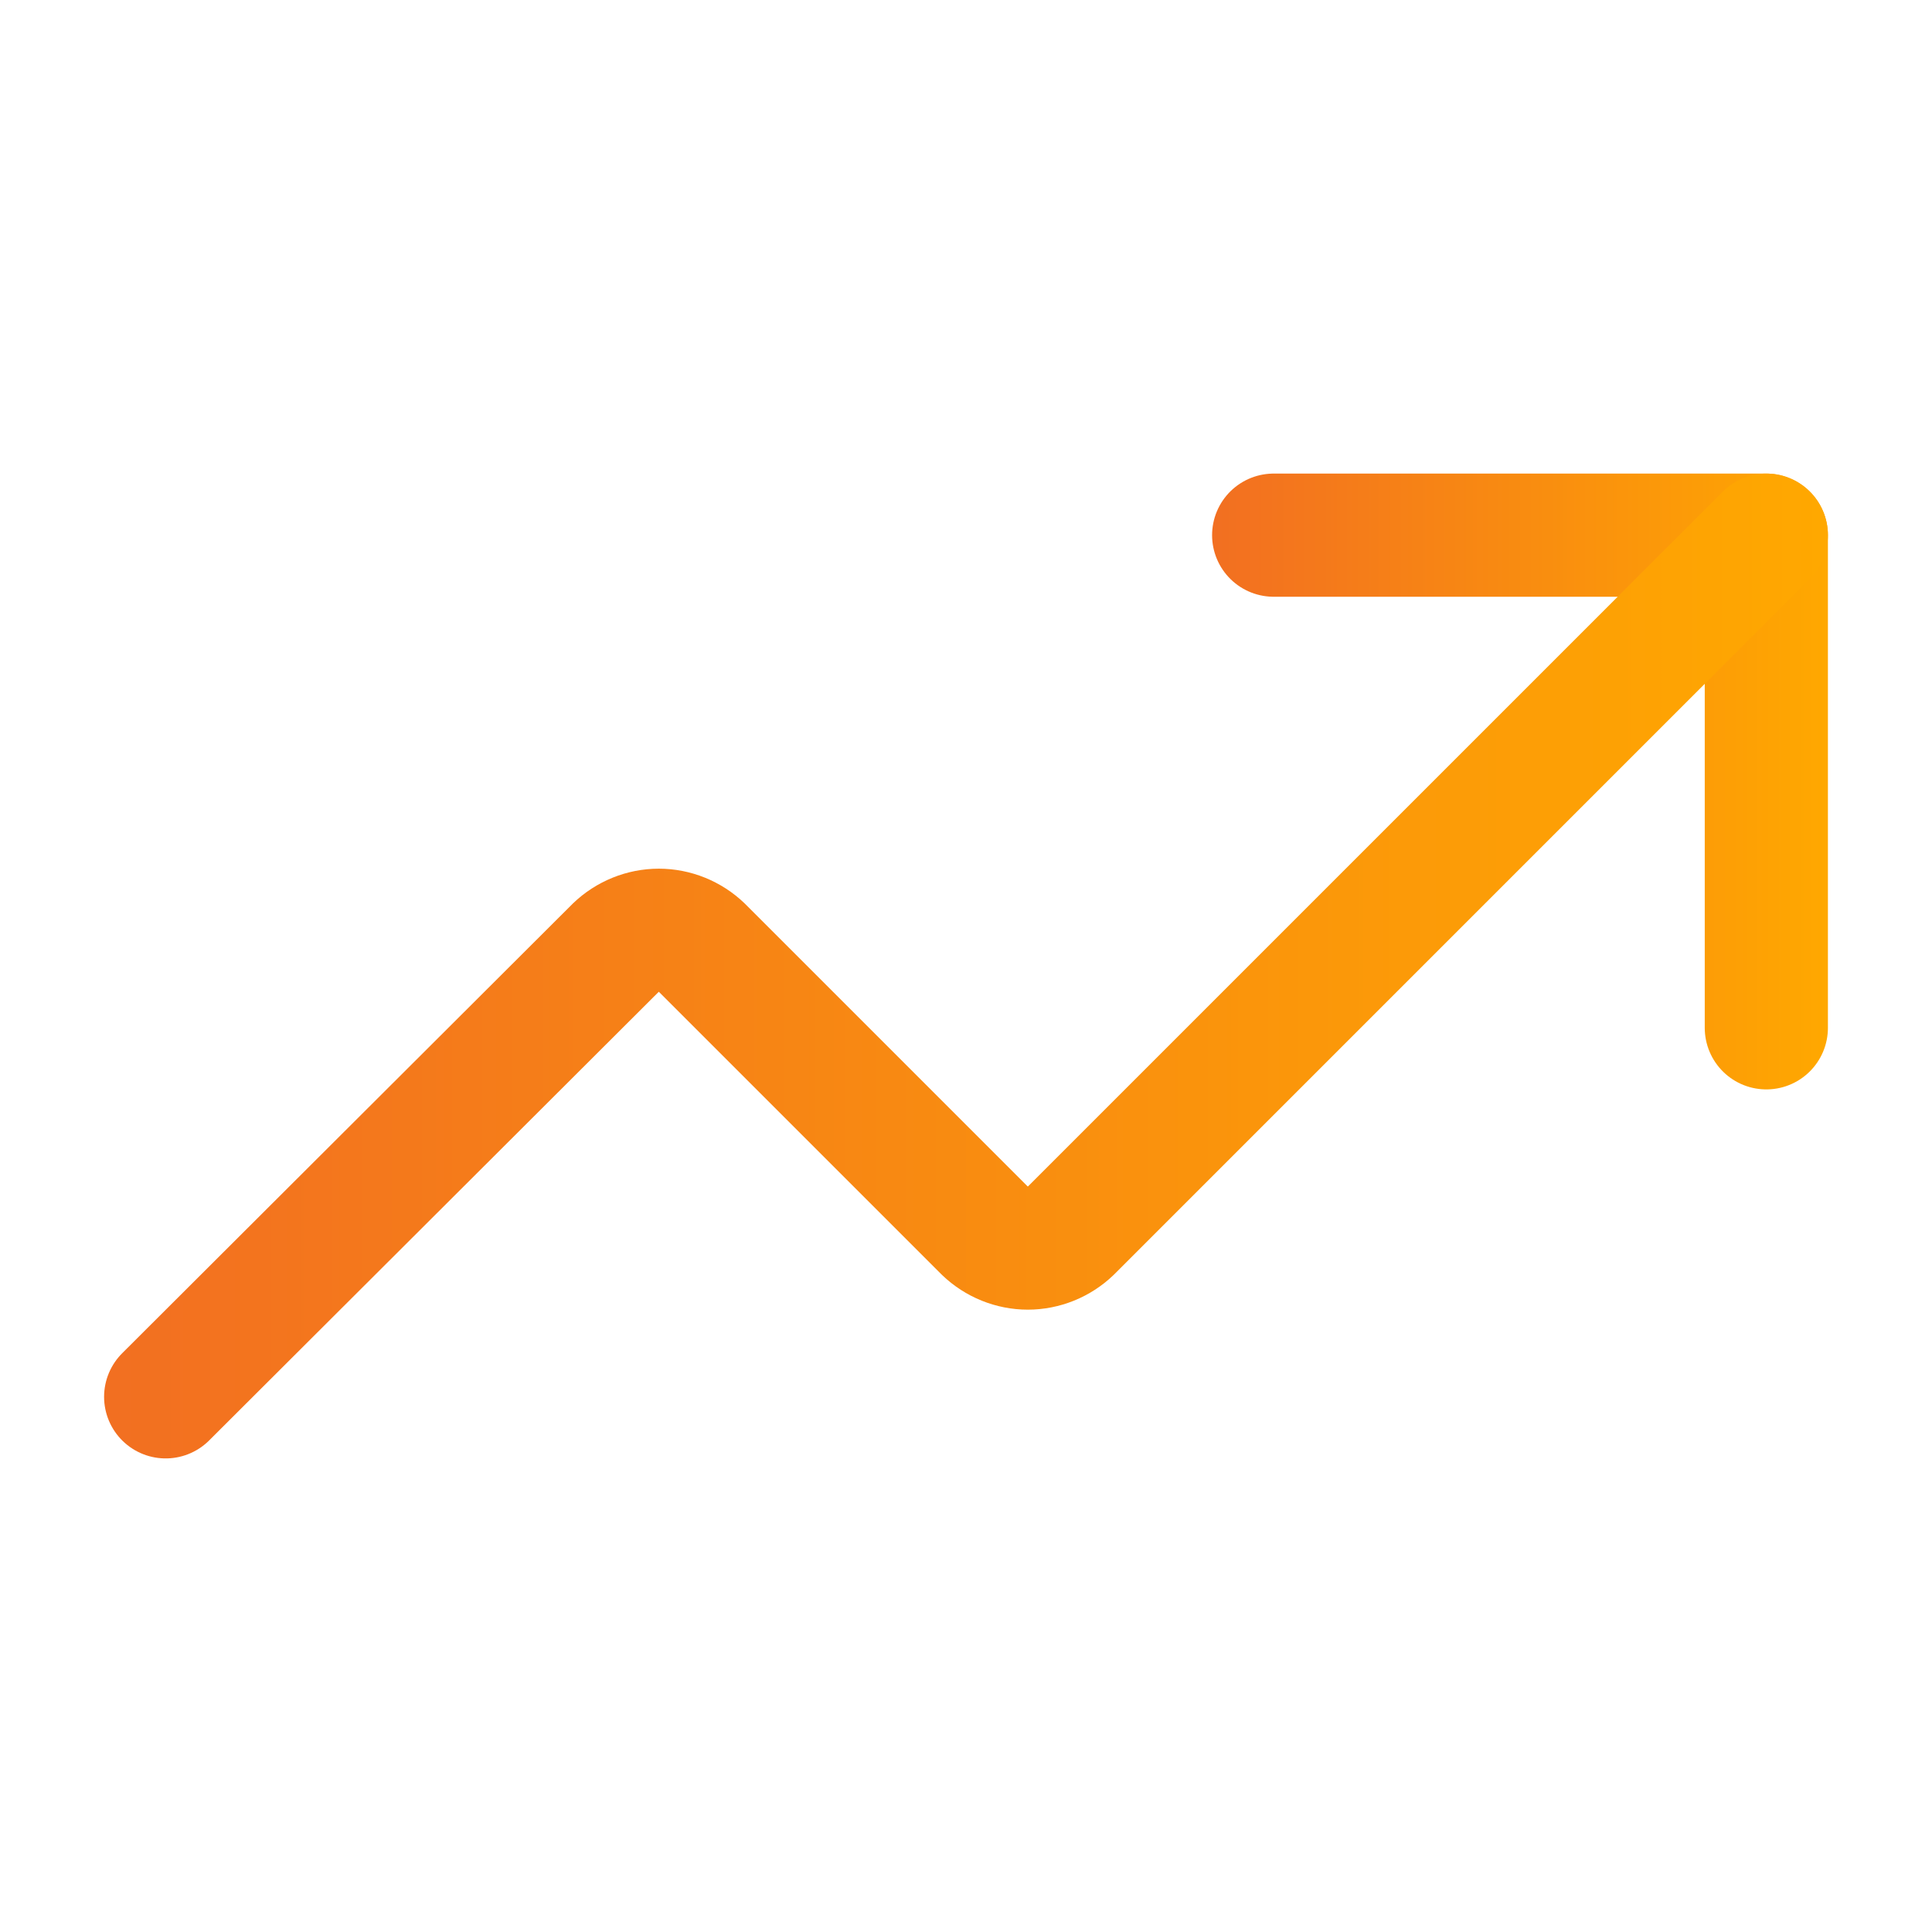 <?xml version="1.0" encoding="UTF-8"?>
<svg id="Layer_1" data-name="Layer 1" xmlns="http://www.w3.org/2000/svg" xmlns:xlink="http://www.w3.org/1999/xlink" viewBox="0 0 40 40">
  <defs>
    <style>
      .cls-1 {
        stroke: url(#linear-gradient-2);
      }

      .cls-1, .cls-2 {
        fill: none;
        stroke-linecap: round;
        stroke-linejoin: round;
        stroke-width: 2.55px;
      }

      .cls-2 {
        stroke: url(#linear-gradient);
      }
    </style>
    <linearGradient id="linear-gradient" x1="25.1" y1="16.18" x2="37.84" y2="16.18" gradientUnits="userSpaceOnUse">
      <stop offset="0" stop-color="#f26f21"/>
      <stop offset="1" stop-color="#ffa800"/>
    </linearGradient>
    <linearGradient id="linear-gradient-2" x1="2.16" y1="20" y2="20" xlink:href="#linear-gradient"/>
  </defs>
  <path class="cls-2" d="M26.37,11.08h10.2v10.2"/>
  <path class="cls-1" d="M36.57,11.08l-14.4,14.4c-.24.23-.56.36-.89.36s-.65-.13-.89-.36l-5.86-5.86c-.24-.23-.56-.36-.89-.36s-.65.13-.89.36L3.43,28.92"/>
</svg>